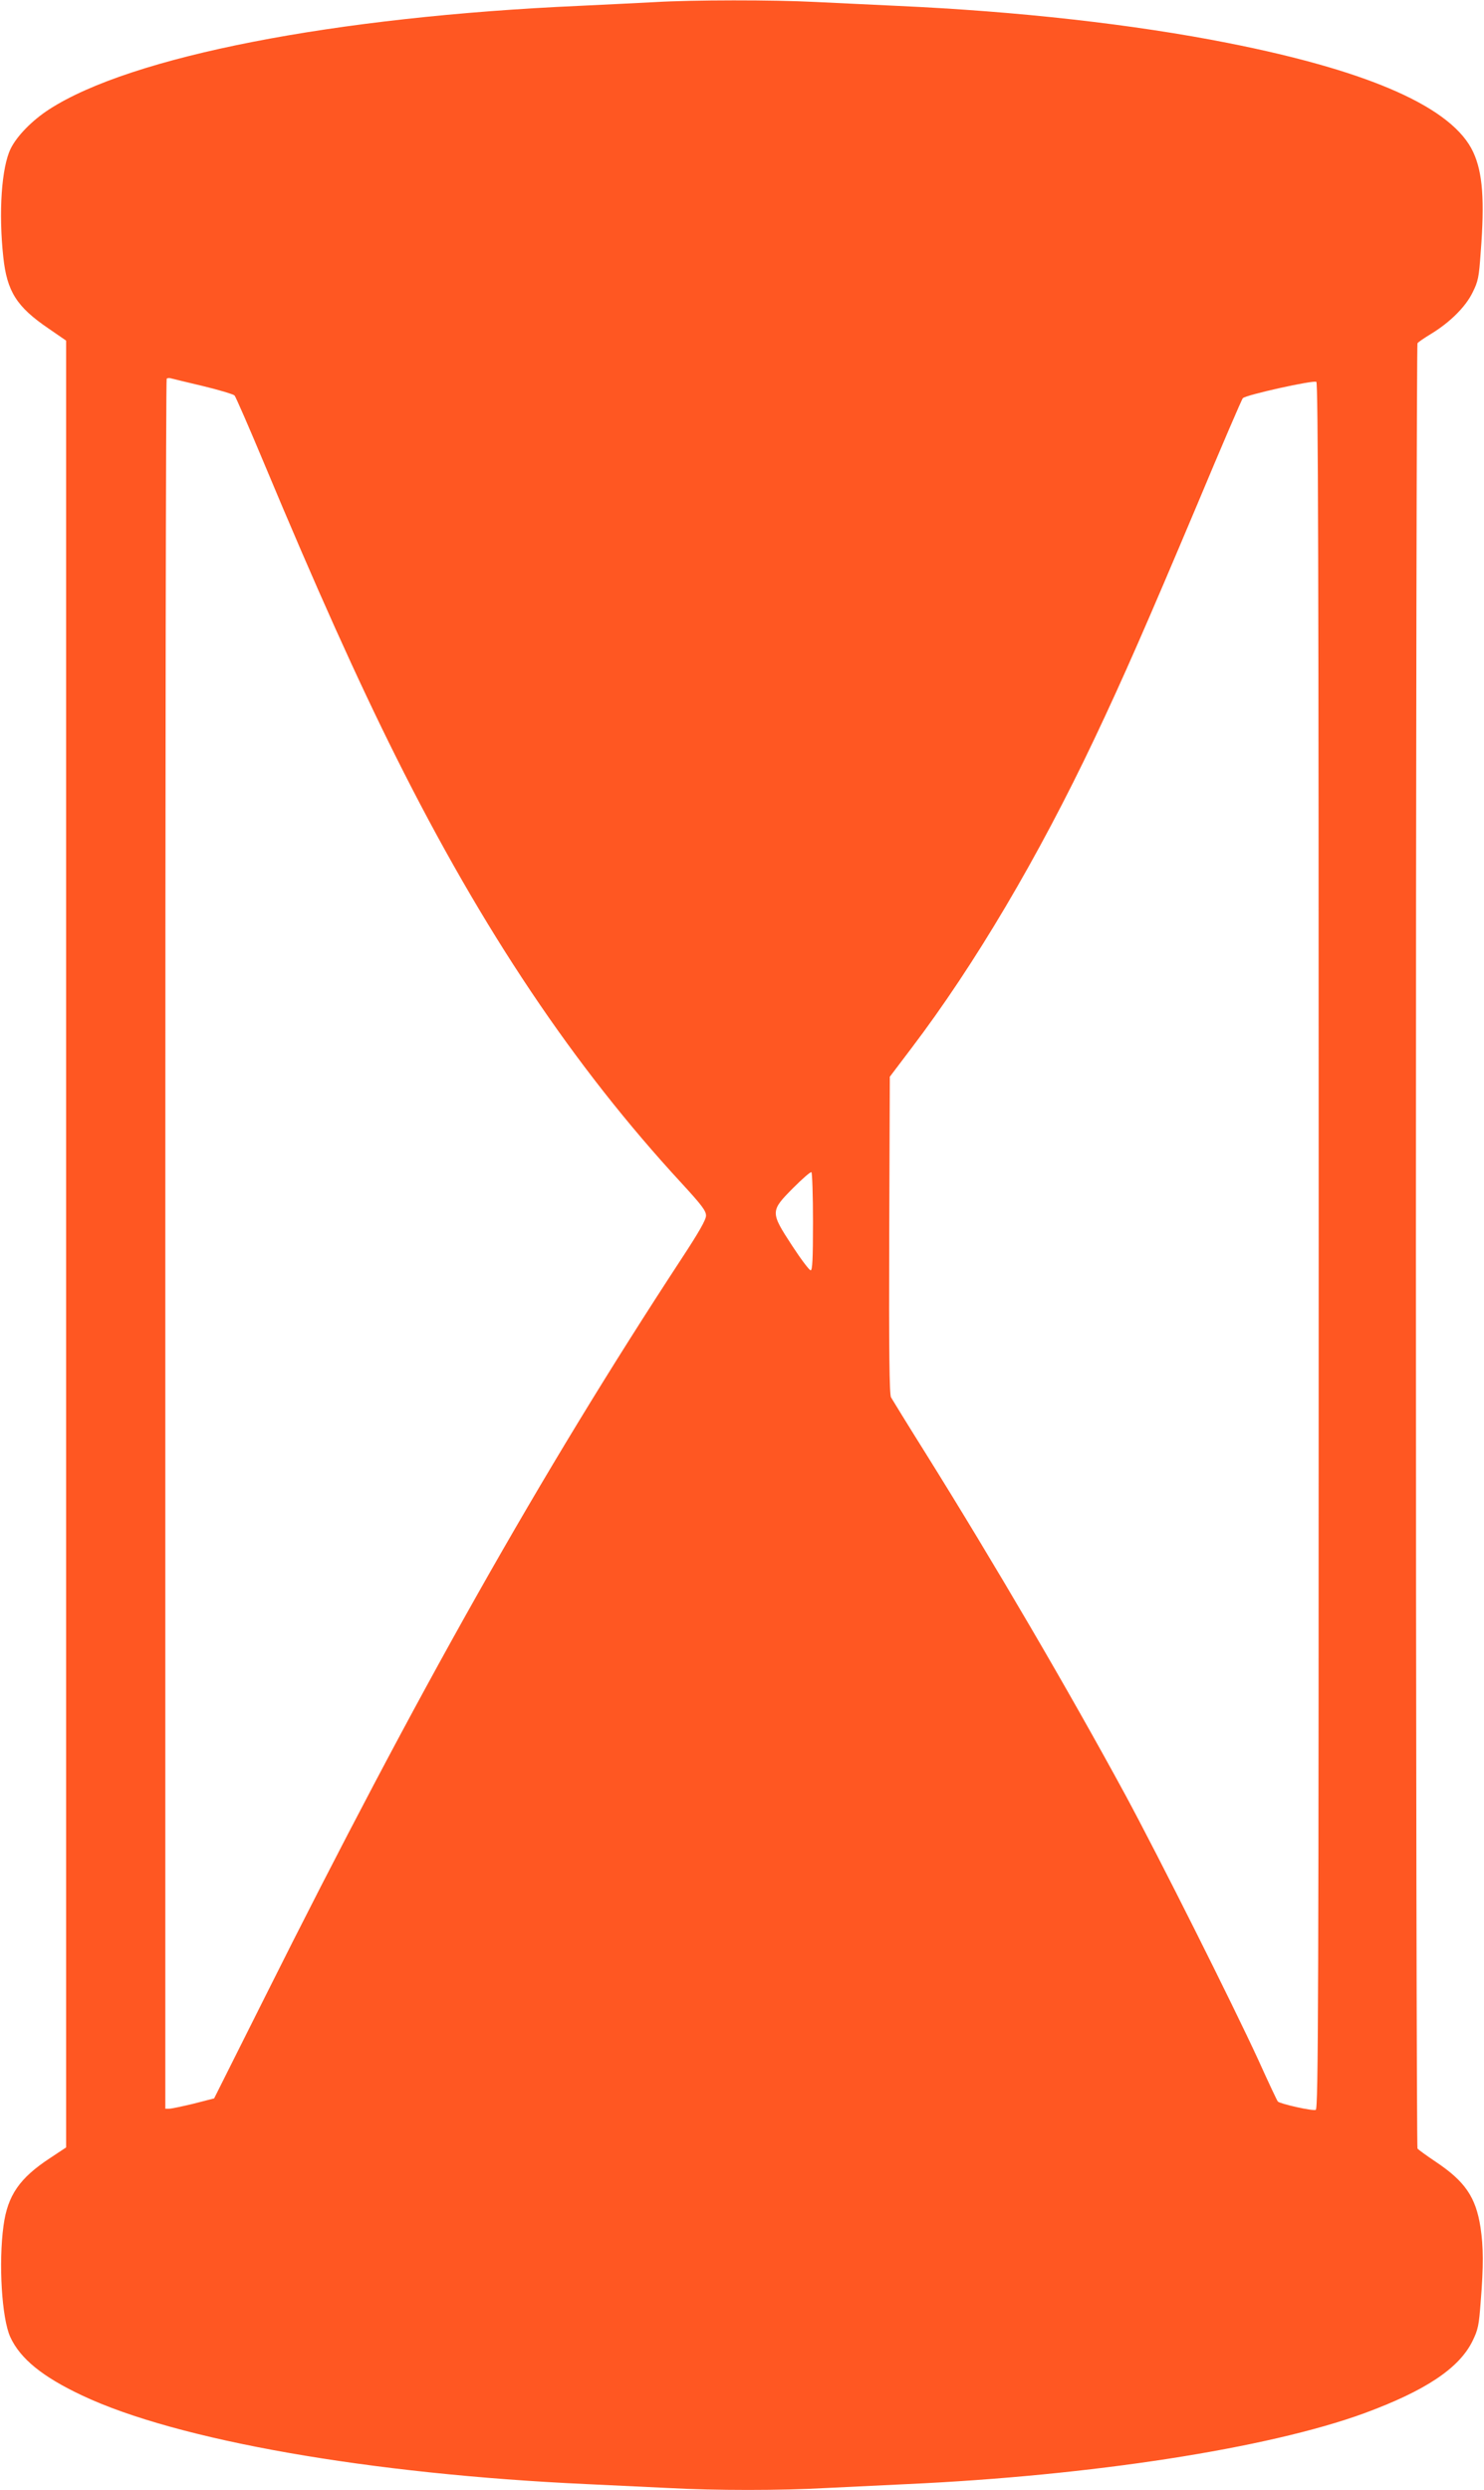 <?xml version="1.0" standalone="no"?>
<!DOCTYPE svg PUBLIC "-//W3C//DTD SVG 20010904//EN"
 "http://www.w3.org/TR/2001/REC-SVG-20010904/DTD/svg10.dtd">
<svg version="1.0" xmlns="http://www.w3.org/2000/svg"
 width="763pt" height="1280pt" viewBox="0 0 763 1280"
 preserveAspectRatio="xMidYMid meet">
<g transform="translate(0,1280) scale(0.1,-0.1)"
fill="#ff5722" stroke="none">
<path d="M3365 12789 c-71 -4 -245 -12 -385 -19 -1263 -56 -2306 -260 -2727
-532 -88 -57 -166 -137 -198 -202 -47 -96 -63 -327 -38 -558 19 -176 68 -255
233 -367 l90 -62 0 -4644 0 -4644 -83 -55 c-157 -103 -218 -192 -239 -348 -26
-191 -9 -476 35 -572 51 -111 165 -204 369 -300 486 -230 1479 -405 2598 -456
129 -6 318 -15 420 -20 238 -13 576 -13 805 0 99 5 286 14 415 20 950 43 1859
184 2353 364 315 116 489 231 558 372 28 57 33 79 42 202 15 186 14 282 -1
382 -24 155 -79 236 -230 337 -48 32 -90 63 -94 68 -4 6 -8 2094 -8 4640 0
2547 4 4635 8 4641 4 5 34 26 67 46 98 59 180 140 216 214 29 58 33 78 42 207
21 268 10 410 -38 514 -104 228 -527 417 -1261 562 -485 96 -1078 163 -1704
191 -129 6 -318 15 -420 20 -210 11 -631 11 -825 -1z m-2320 -1974 c83 -20
155 -42 161 -48 6 -7 73 -160 149 -342 271 -649 484 -1122 681 -1516 446 -893
916 -1593 1468 -2191 103 -112 126 -142 126 -167 0 -21 -35 -83 -125 -220
-728 -1111 -1362 -2235 -2143 -3797 l-261 -521 -105 -27 c-58 -14 -115 -26
-126 -26 l-20 0 0 4443 c0 2444 3 4447 7 4450 4 4 14 5 22 2 9 -2 84 -21 166
-40z m5735 -4422 c0 -3886 -2 -4434 -15 -4439 -16 -7 -184 31 -195 43 -4 4
-49 100 -100 213 -132 287 -511 1043 -685 1365 -290 534 -673 1189 -1027 1756
-91 145 -170 274 -177 286 -8 17 -11 233 -9 835 l3 813 112 148 c325 428 651
980 939 1587 149 314 270 591 531 1210 123 294 228 539 233 543 15 17 364 94
378 84 9 -8 12 -908 12 -4444z m-2600 126 c0 -193 -3 -249 -12 -249 -7 0 -50
57 -95 126 -113 173 -113 178 4 296 48 48 90 85 95 82 4 -3 8 -117 8 -255z"/>
</g>
</svg>
